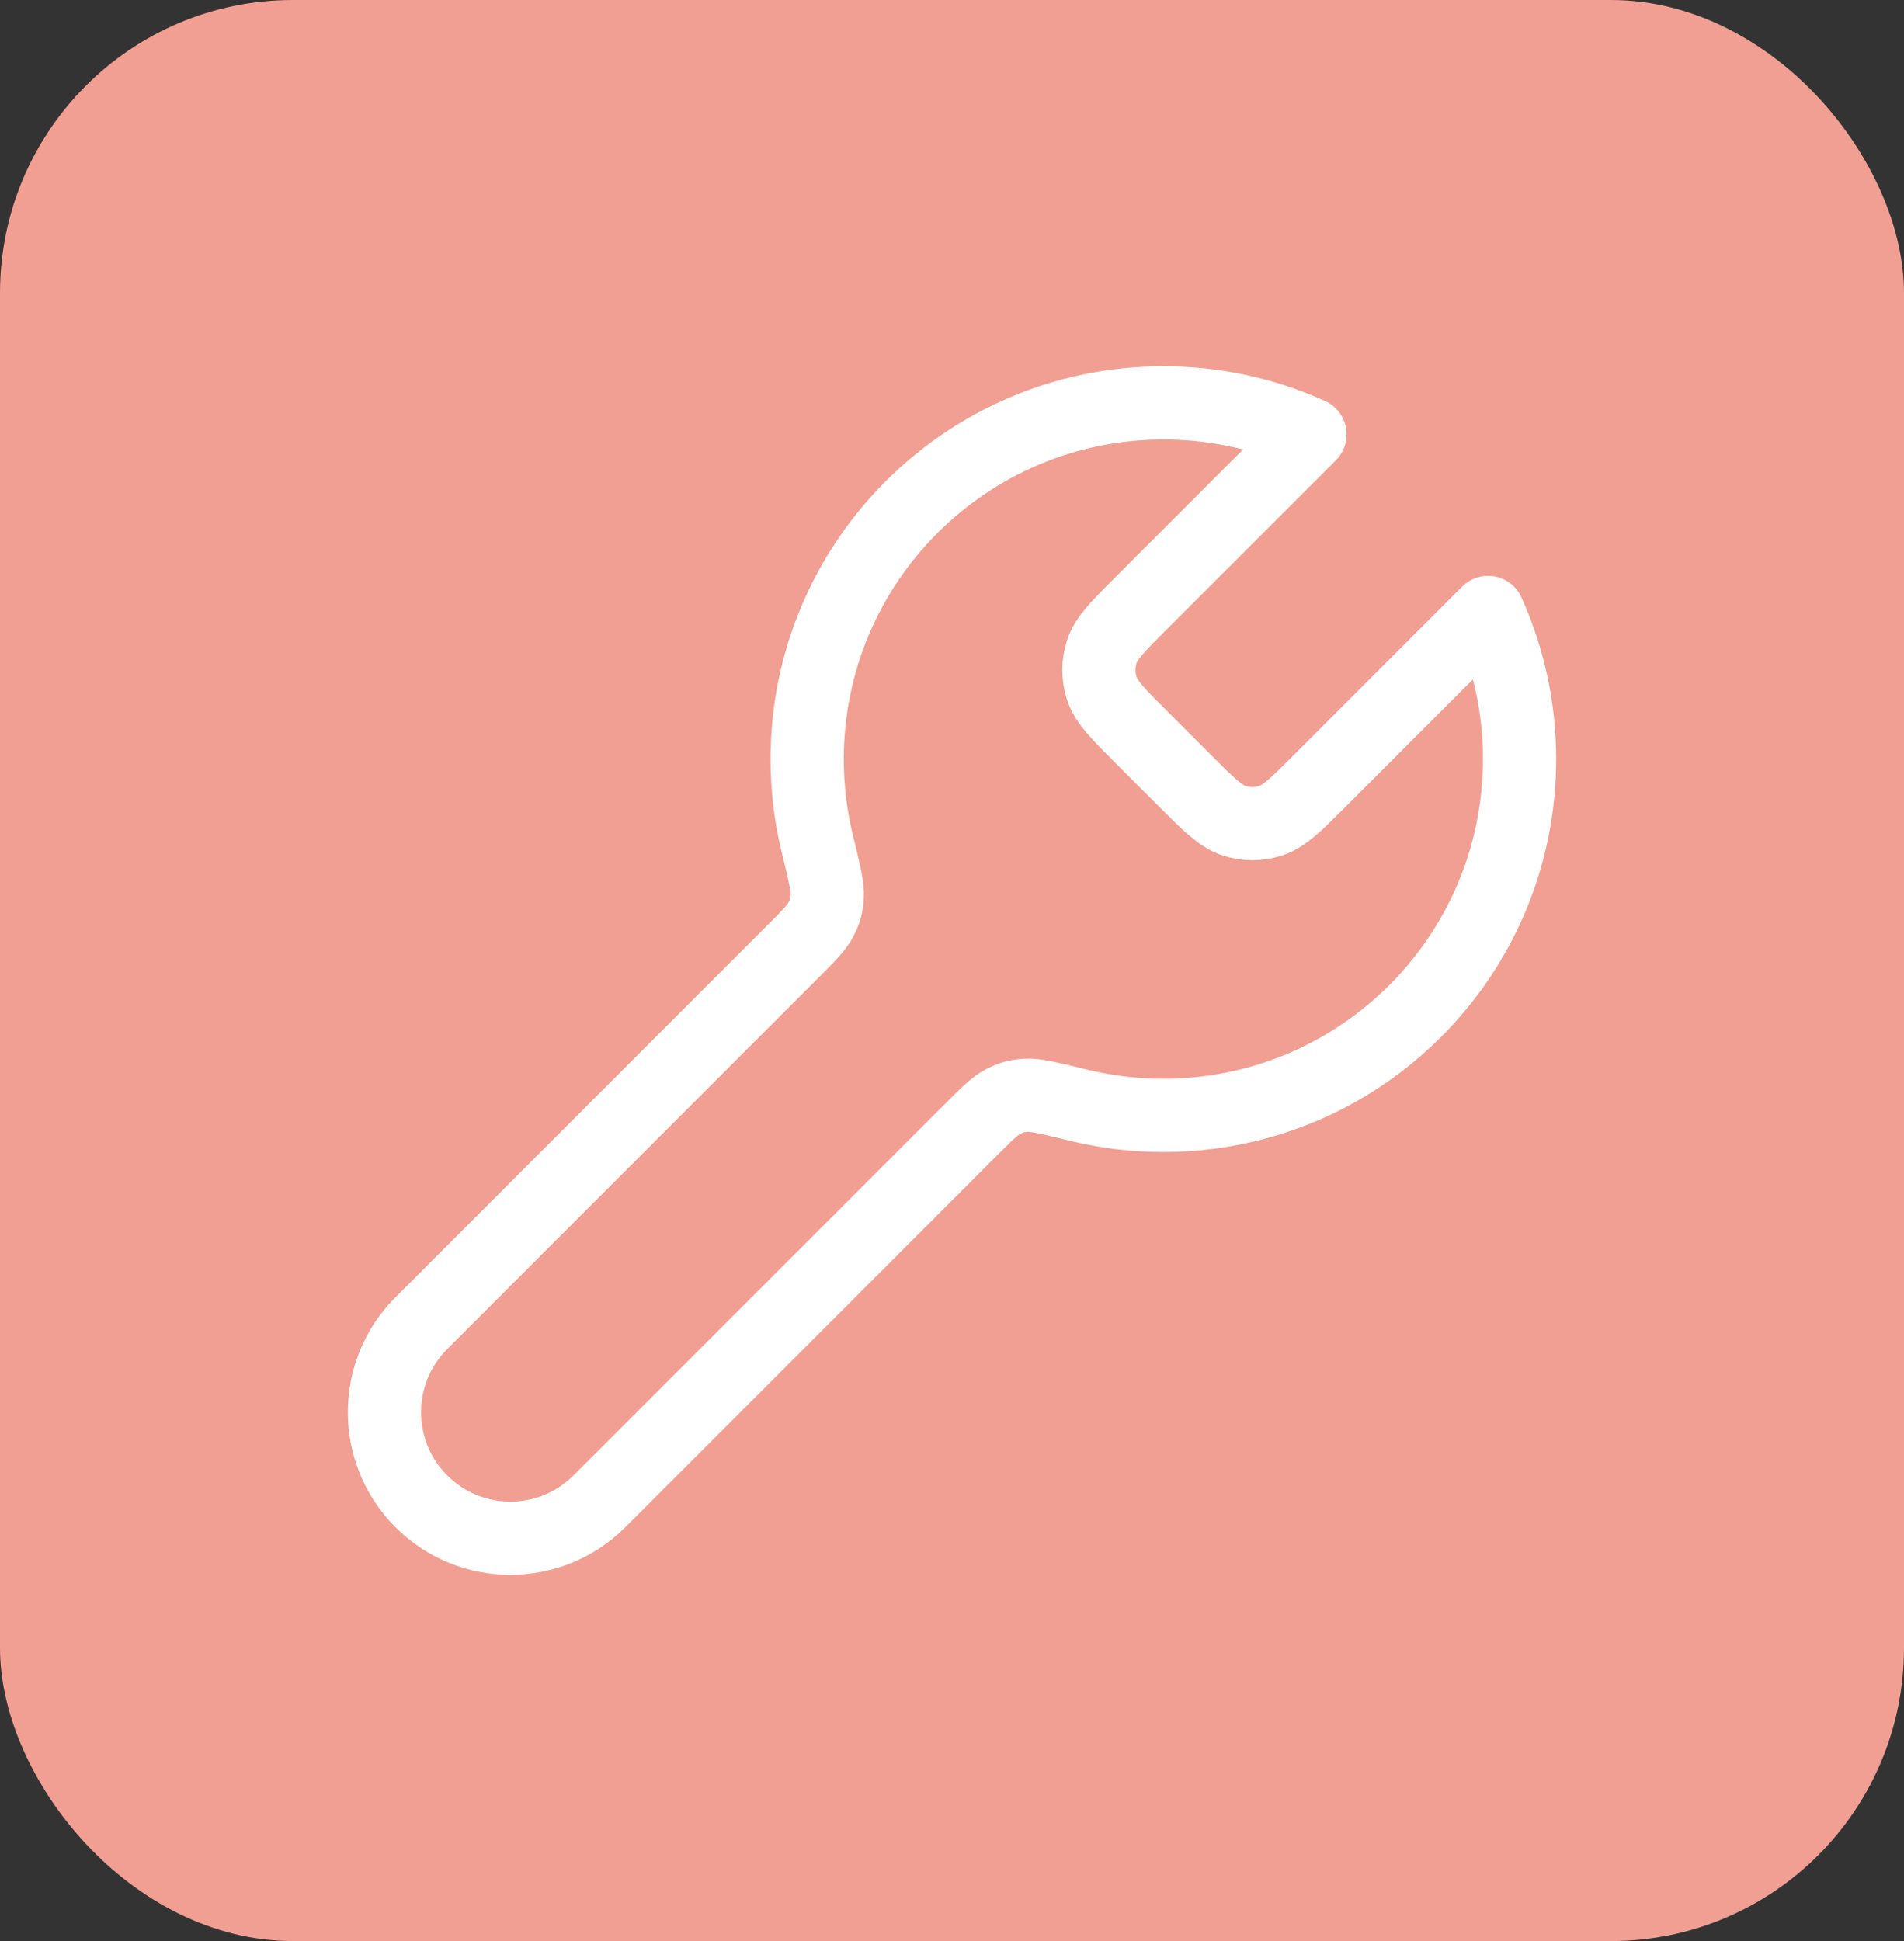 <svg width="52" height="53" viewBox="0 0 52 53" fill="none" xmlns="http://www.w3.org/2000/svg">
<rect x="0" y="0" width="52" height="53" fill="#333333" stroke="none"/>
<rect width="52" height="53" rx="8" fill="#F09F92"/>
<path d="M31.175 20.13C30.533 19.488 30.212 19.167 30.092 18.797C29.986 18.471 29.986 18.12 30.092 17.794C30.212 17.424 30.533 17.103 31.175 16.461L35.777 11.86C34.556 11.307 33.2 11 31.773 11C26.4 11 22.045 15.355 22.045 20.727C22.045 21.523 22.141 22.297 22.321 23.038C22.515 23.831 22.611 24.227 22.594 24.478C22.576 24.74 22.537 24.88 22.416 25.113C22.3 25.336 22.079 25.557 21.636 26L11.507 36.129C10.164 37.472 10.164 39.65 11.507 40.993C12.85 42.336 15.028 42.336 16.371 40.993L26.5 30.864C26.943 30.421 27.164 30.2 27.387 30.084C27.62 29.963 27.76 29.924 28.022 29.906C28.273 29.889 28.669 29.985 29.462 30.179C30.203 30.359 30.977 30.455 31.773 30.455C37.145 30.455 41.5 26.1 41.5 20.727C41.5 19.3 41.193 17.945 40.64 16.723L36.039 21.325C35.397 21.967 35.076 22.288 34.706 22.408C34.38 22.514 34.029 22.514 33.703 22.408C33.333 22.288 33.012 21.967 32.37 21.325L31.175 20.13Z" stroke="white" stroke-width="2" stroke-linecap="round" stroke-linejoin="round"/>
</svg>
